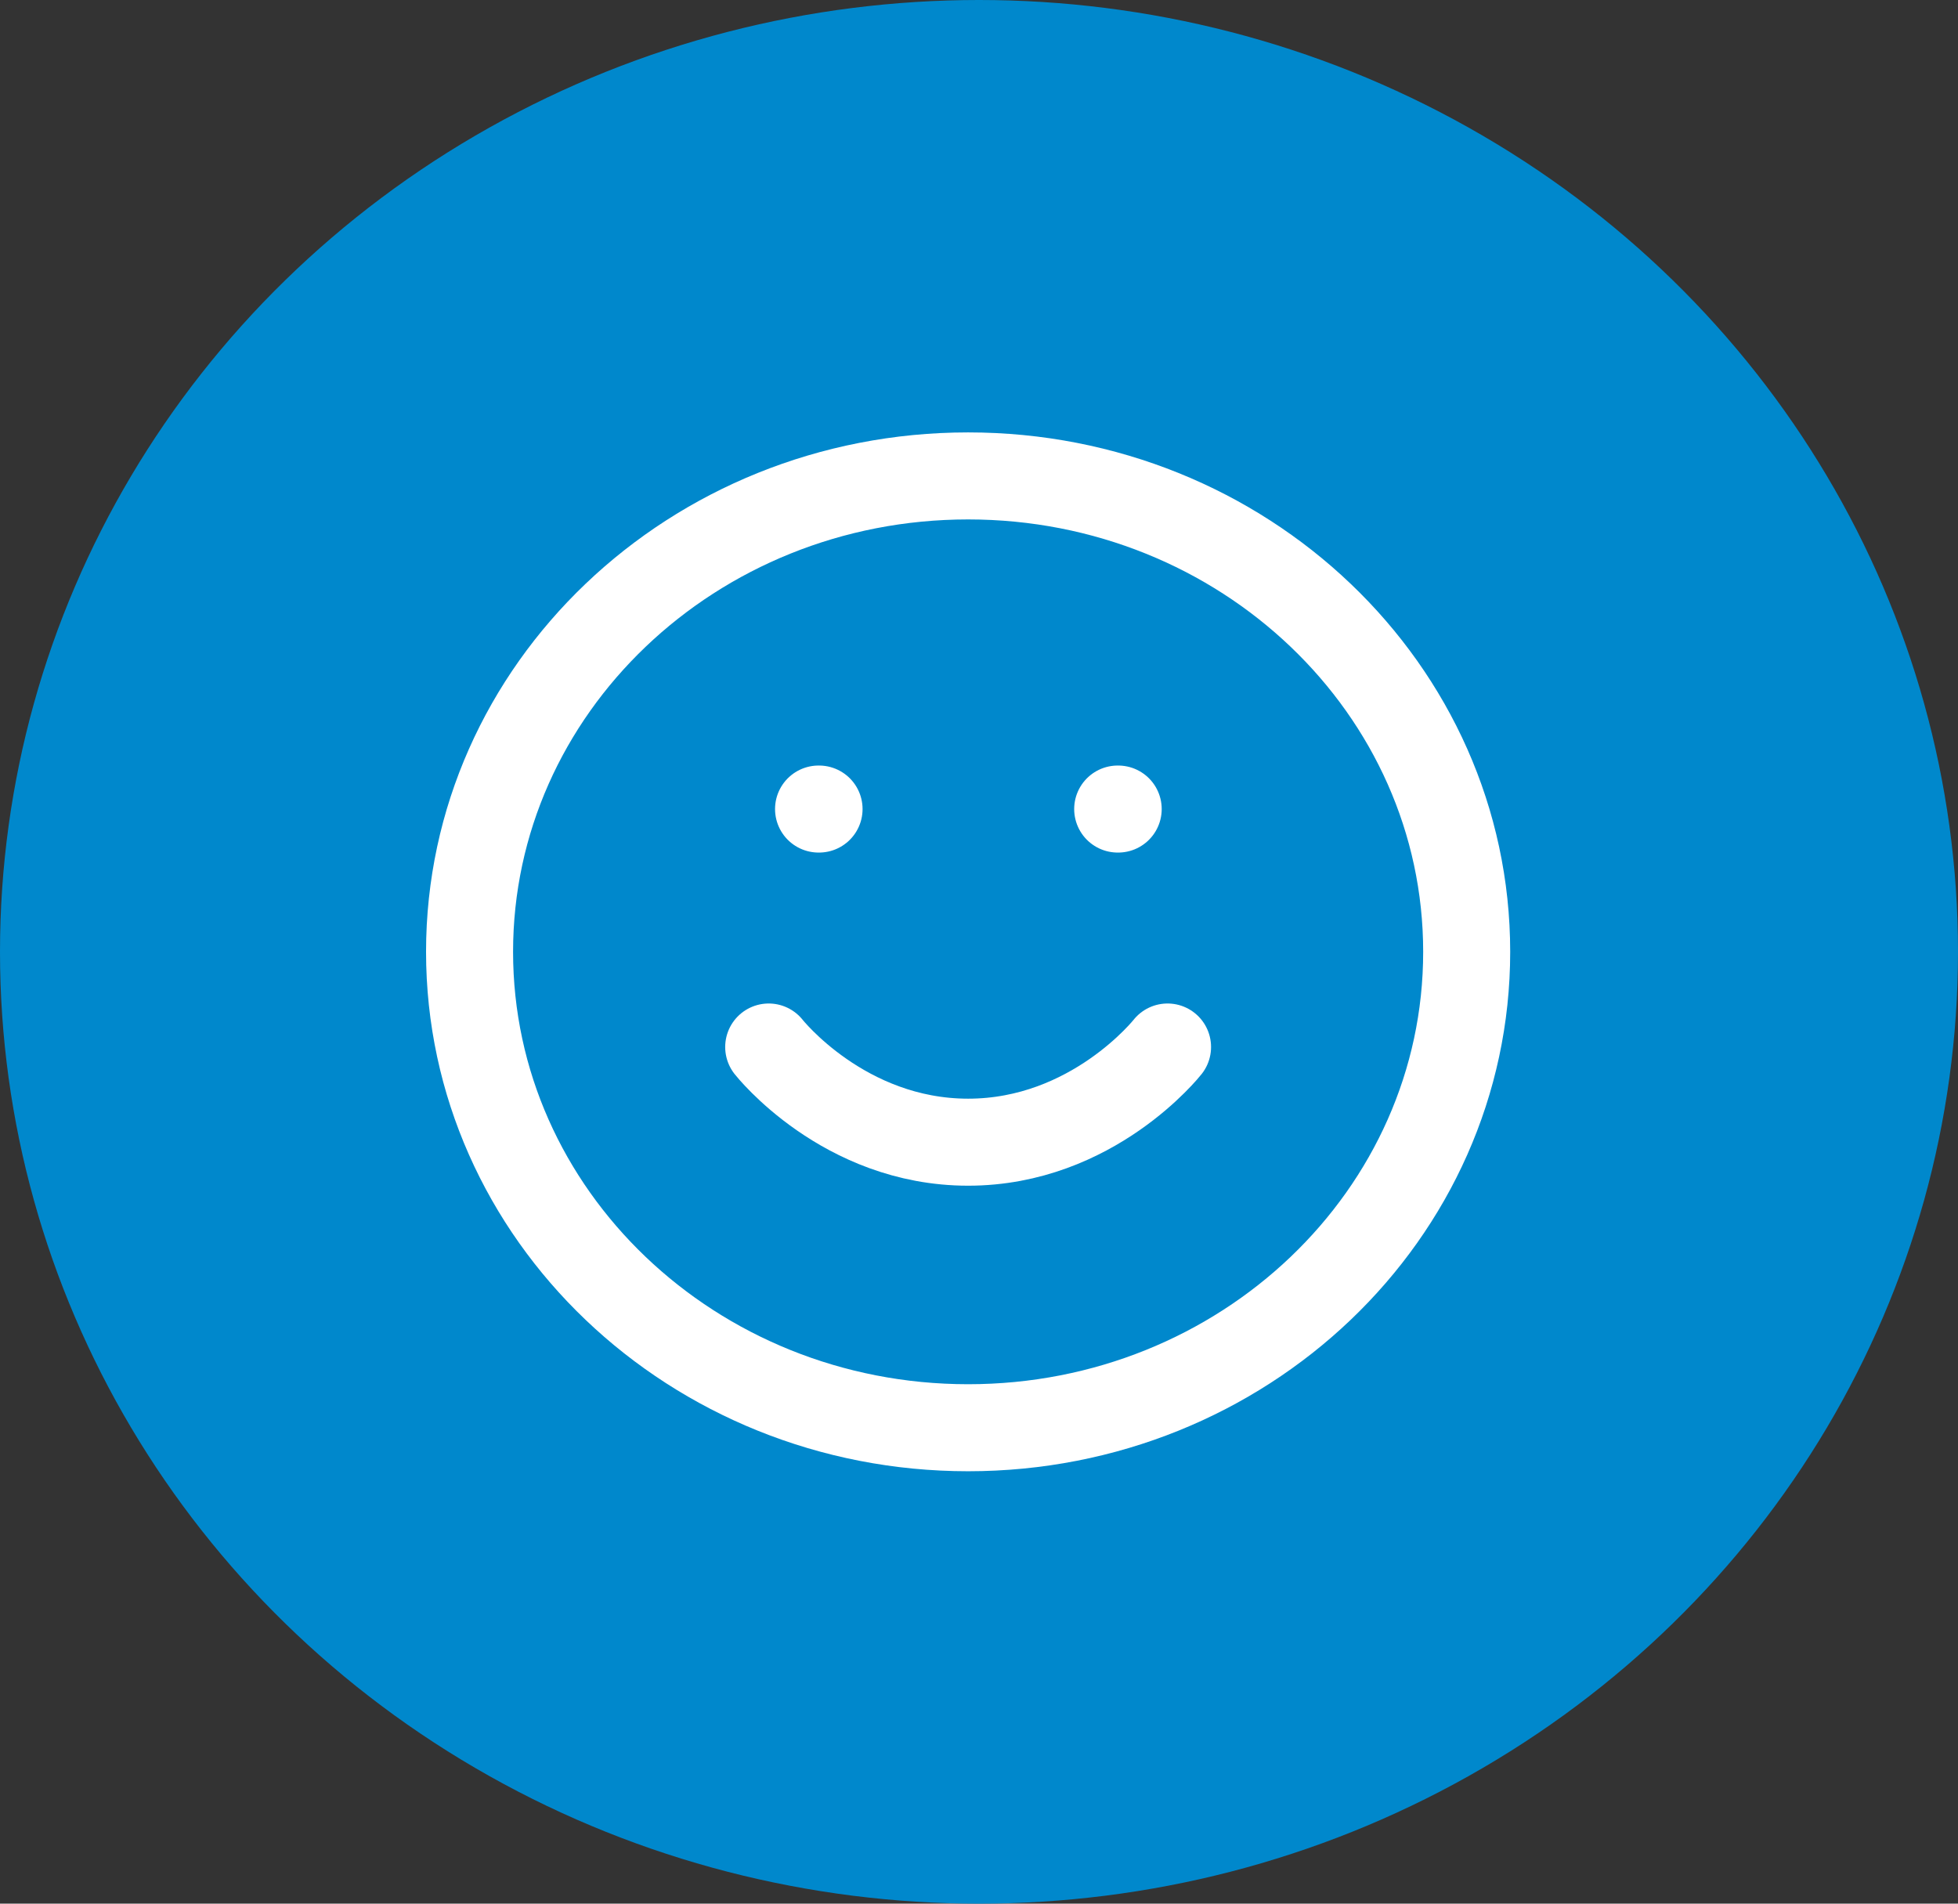 <svg width="180" height="175" viewBox="0 0 180 175" fill="none" xmlns="http://www.w3.org/2000/svg">
<rect x="0" y="0" width="180" height="175" fill="#333333" stroke="none"/>
<ellipse cx="90" cy="87.5" rx="90" ry="87.5" fill="#0088CC"/>
<path d="M70.667 96.25C70.667 96.25 77.542 105 89 105C100.458 105 107.333 96.25 107.333 96.25M75.25 74.375H75.296M102.75 74.375H102.796M134.833 87.5C134.833 111.662 114.313 131.25 89 131.25C63.687 131.25 43.167 111.662 43.167 87.5C43.167 63.337 63.687 43.75 89 43.75C114.313 43.75 134.833 63.337 134.833 87.5Z" stroke="white" stroke-width="8" stroke-linecap="round" stroke-linejoin="round"/>
</svg>
